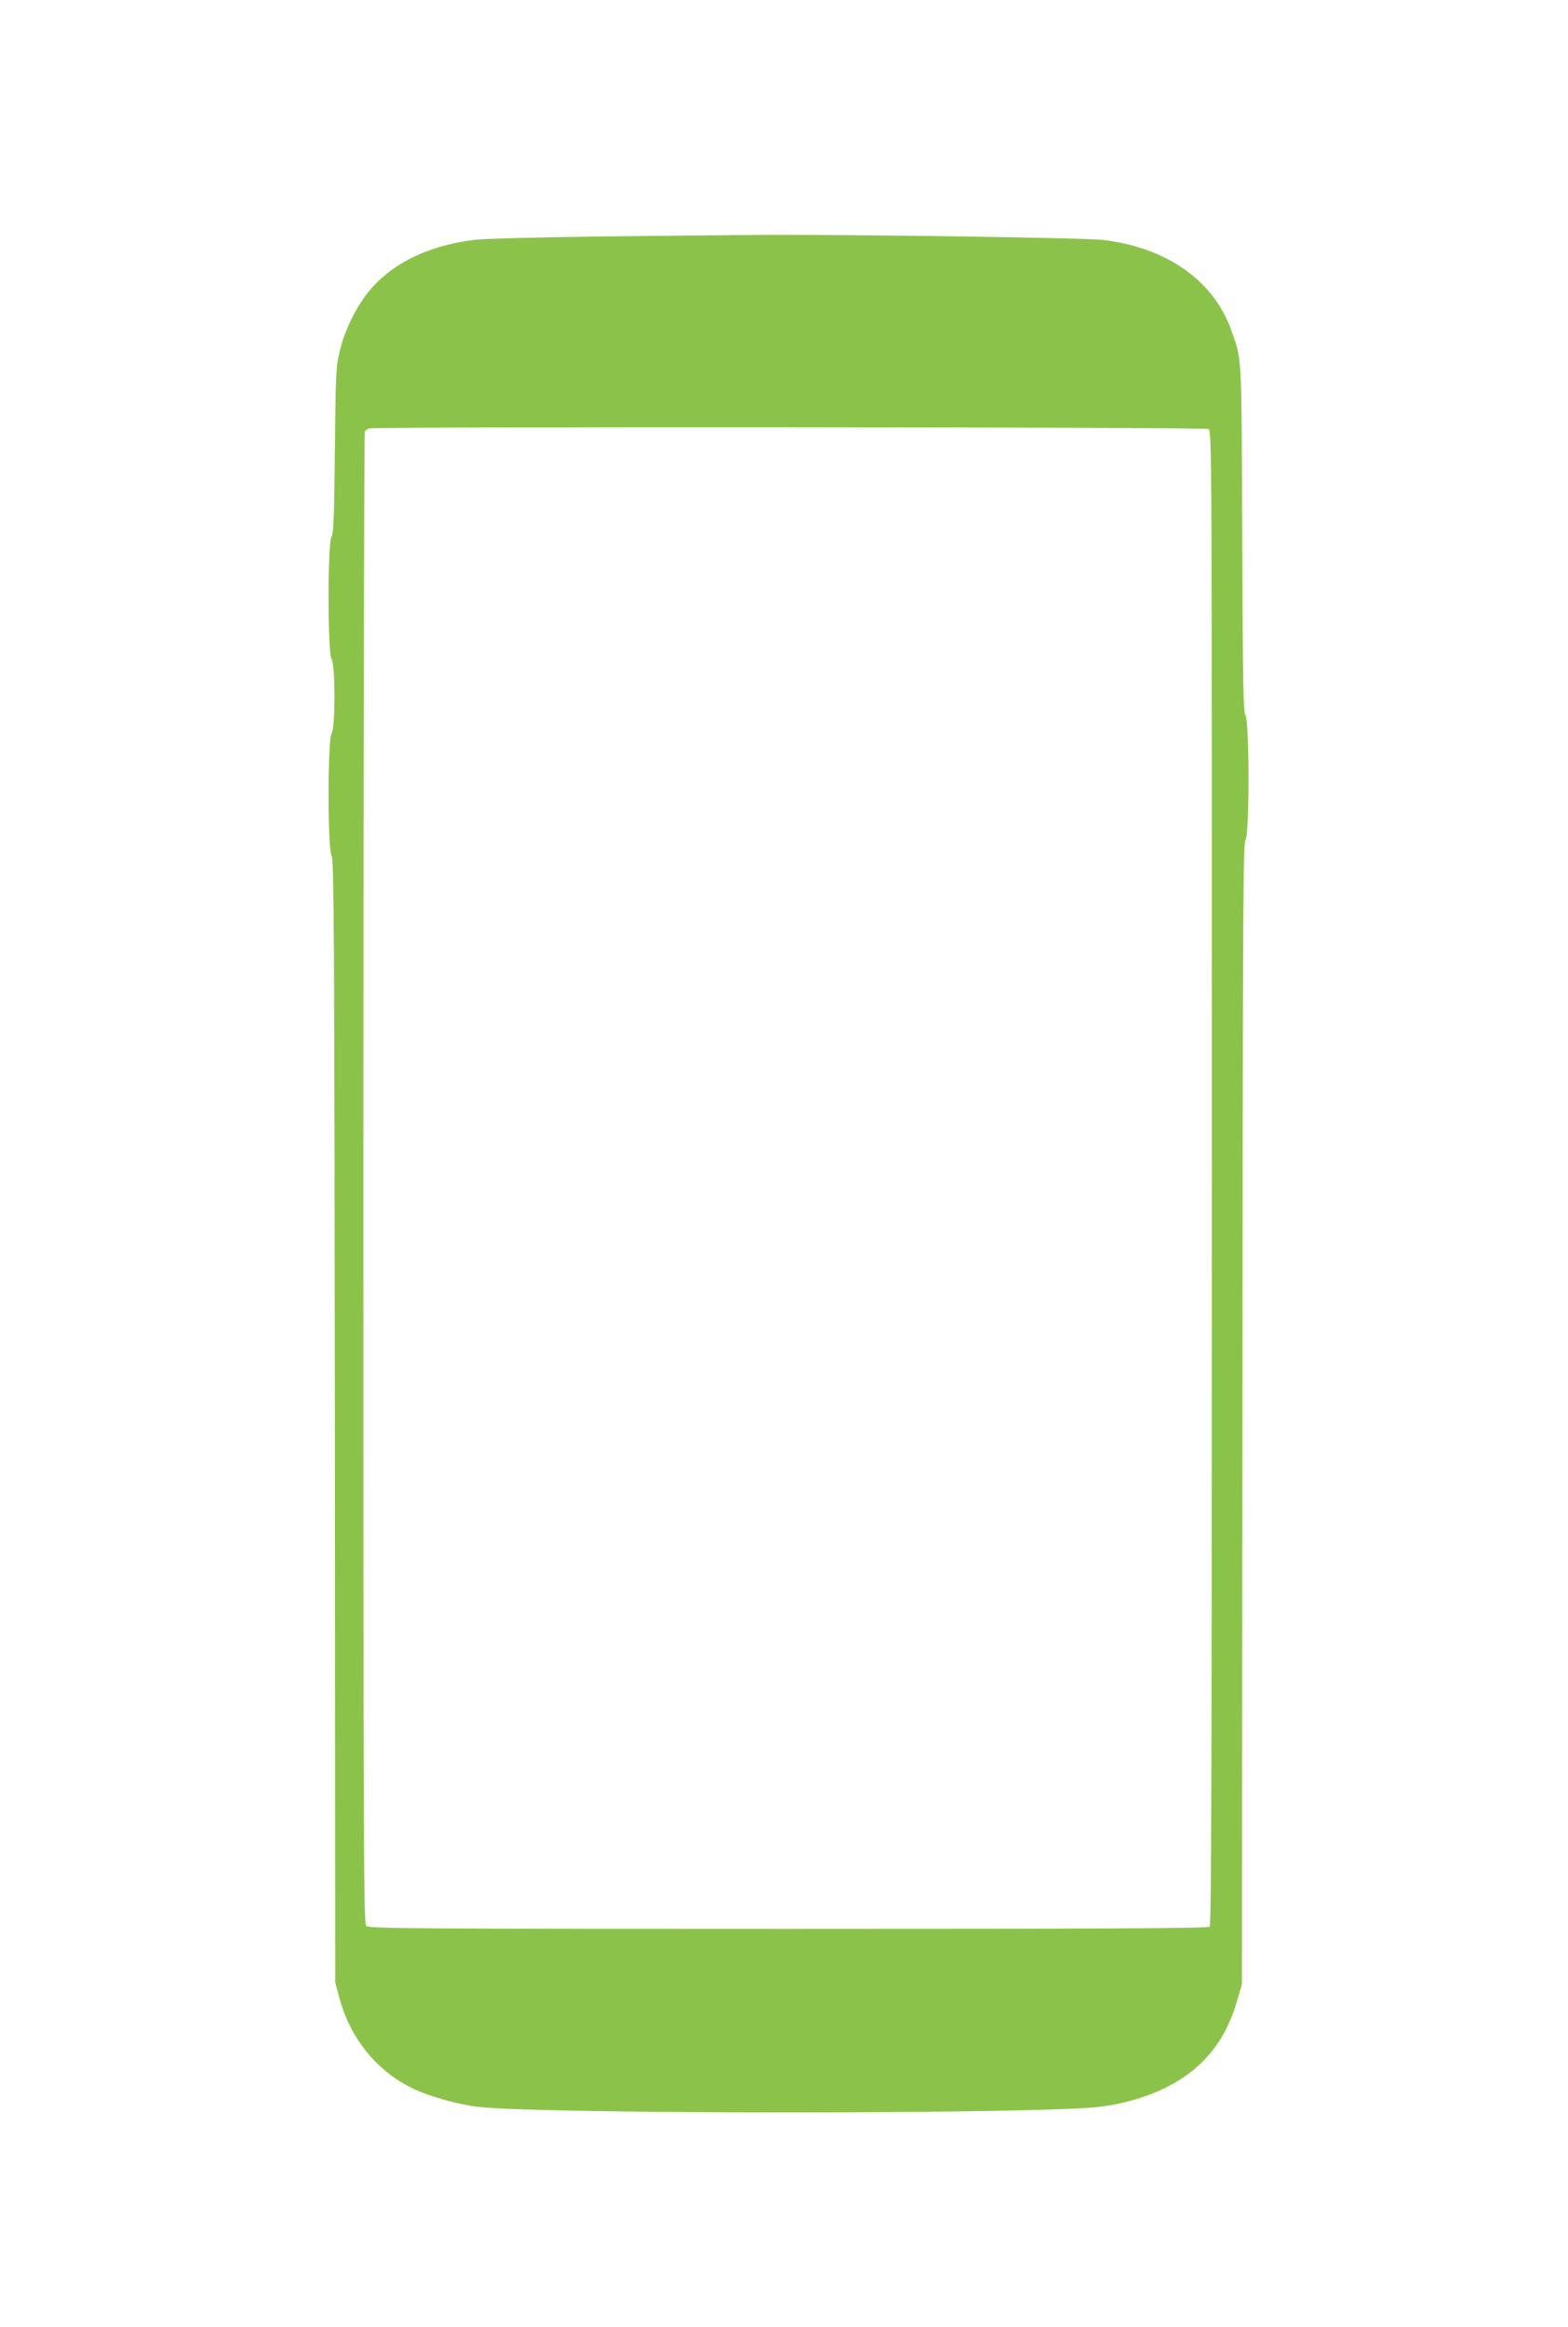 <?xml version="1.0" standalone="no"?>
<!DOCTYPE svg PUBLIC "-//W3C//DTD SVG 20010904//EN"
 "http://www.w3.org/TR/2001/REC-SVG-20010904/DTD/svg10.dtd">
<svg version="1.0" xmlns="http://www.w3.org/2000/svg"
 width="863pt" height="1280pt" viewBox="0 0 863 1280"
 preserveAspectRatio="xMidYMid meet">
<g transform="translate(0,1280) scale(0.1,-0.1)"
fill="#8bc34a" stroke="none">
<path d="M3294 11499 c-325 -4 -631 -12 -681 -18 -265 -32 -473 -138 -598
-303 -65 -86 -121 -205 -146 -313 -20 -83 -22 -124 -26 -545 -4 -369 -7 -458
-19 -474 -21 -31 -21 -643 1 -672 21 -28 21 -380 0 -408 -22 -29 -22 -641 0
-673 13 -18 15 -396 18 -3109 l2 -3089 23 -85 c63 -235 223 -423 437 -513 92
-38 230 -75 325 -86 348 -41 3080 -41 3420 0 232 28 438 117 568 248 93 93
152 199 194 346 l23 80 3 3141 c2 2768 4 3143 17 3154 22 18 22 655 0 686 -12
18 -15 158 -18 970 -4 1024 -1 980 -57 1139 -96 278 -352 461 -706 505 -92 12
-1346 30 -1864 28 -179 -1 -591 -5 -916 -9z m3357 -1059 c19 -11 19 -67 19
-4118 0 -3182 -3 -4111 -12 -4120 -9 -9 -538 -12 -2319 -12 -2084 0 -2309 2
-2323 16 -15 14 -16 401 -16 4112 0 2253 4 4102 8 4108 4 6 14 14 22 17 29 11
4600 8 4621 -3z"/>
</g>
</svg>
